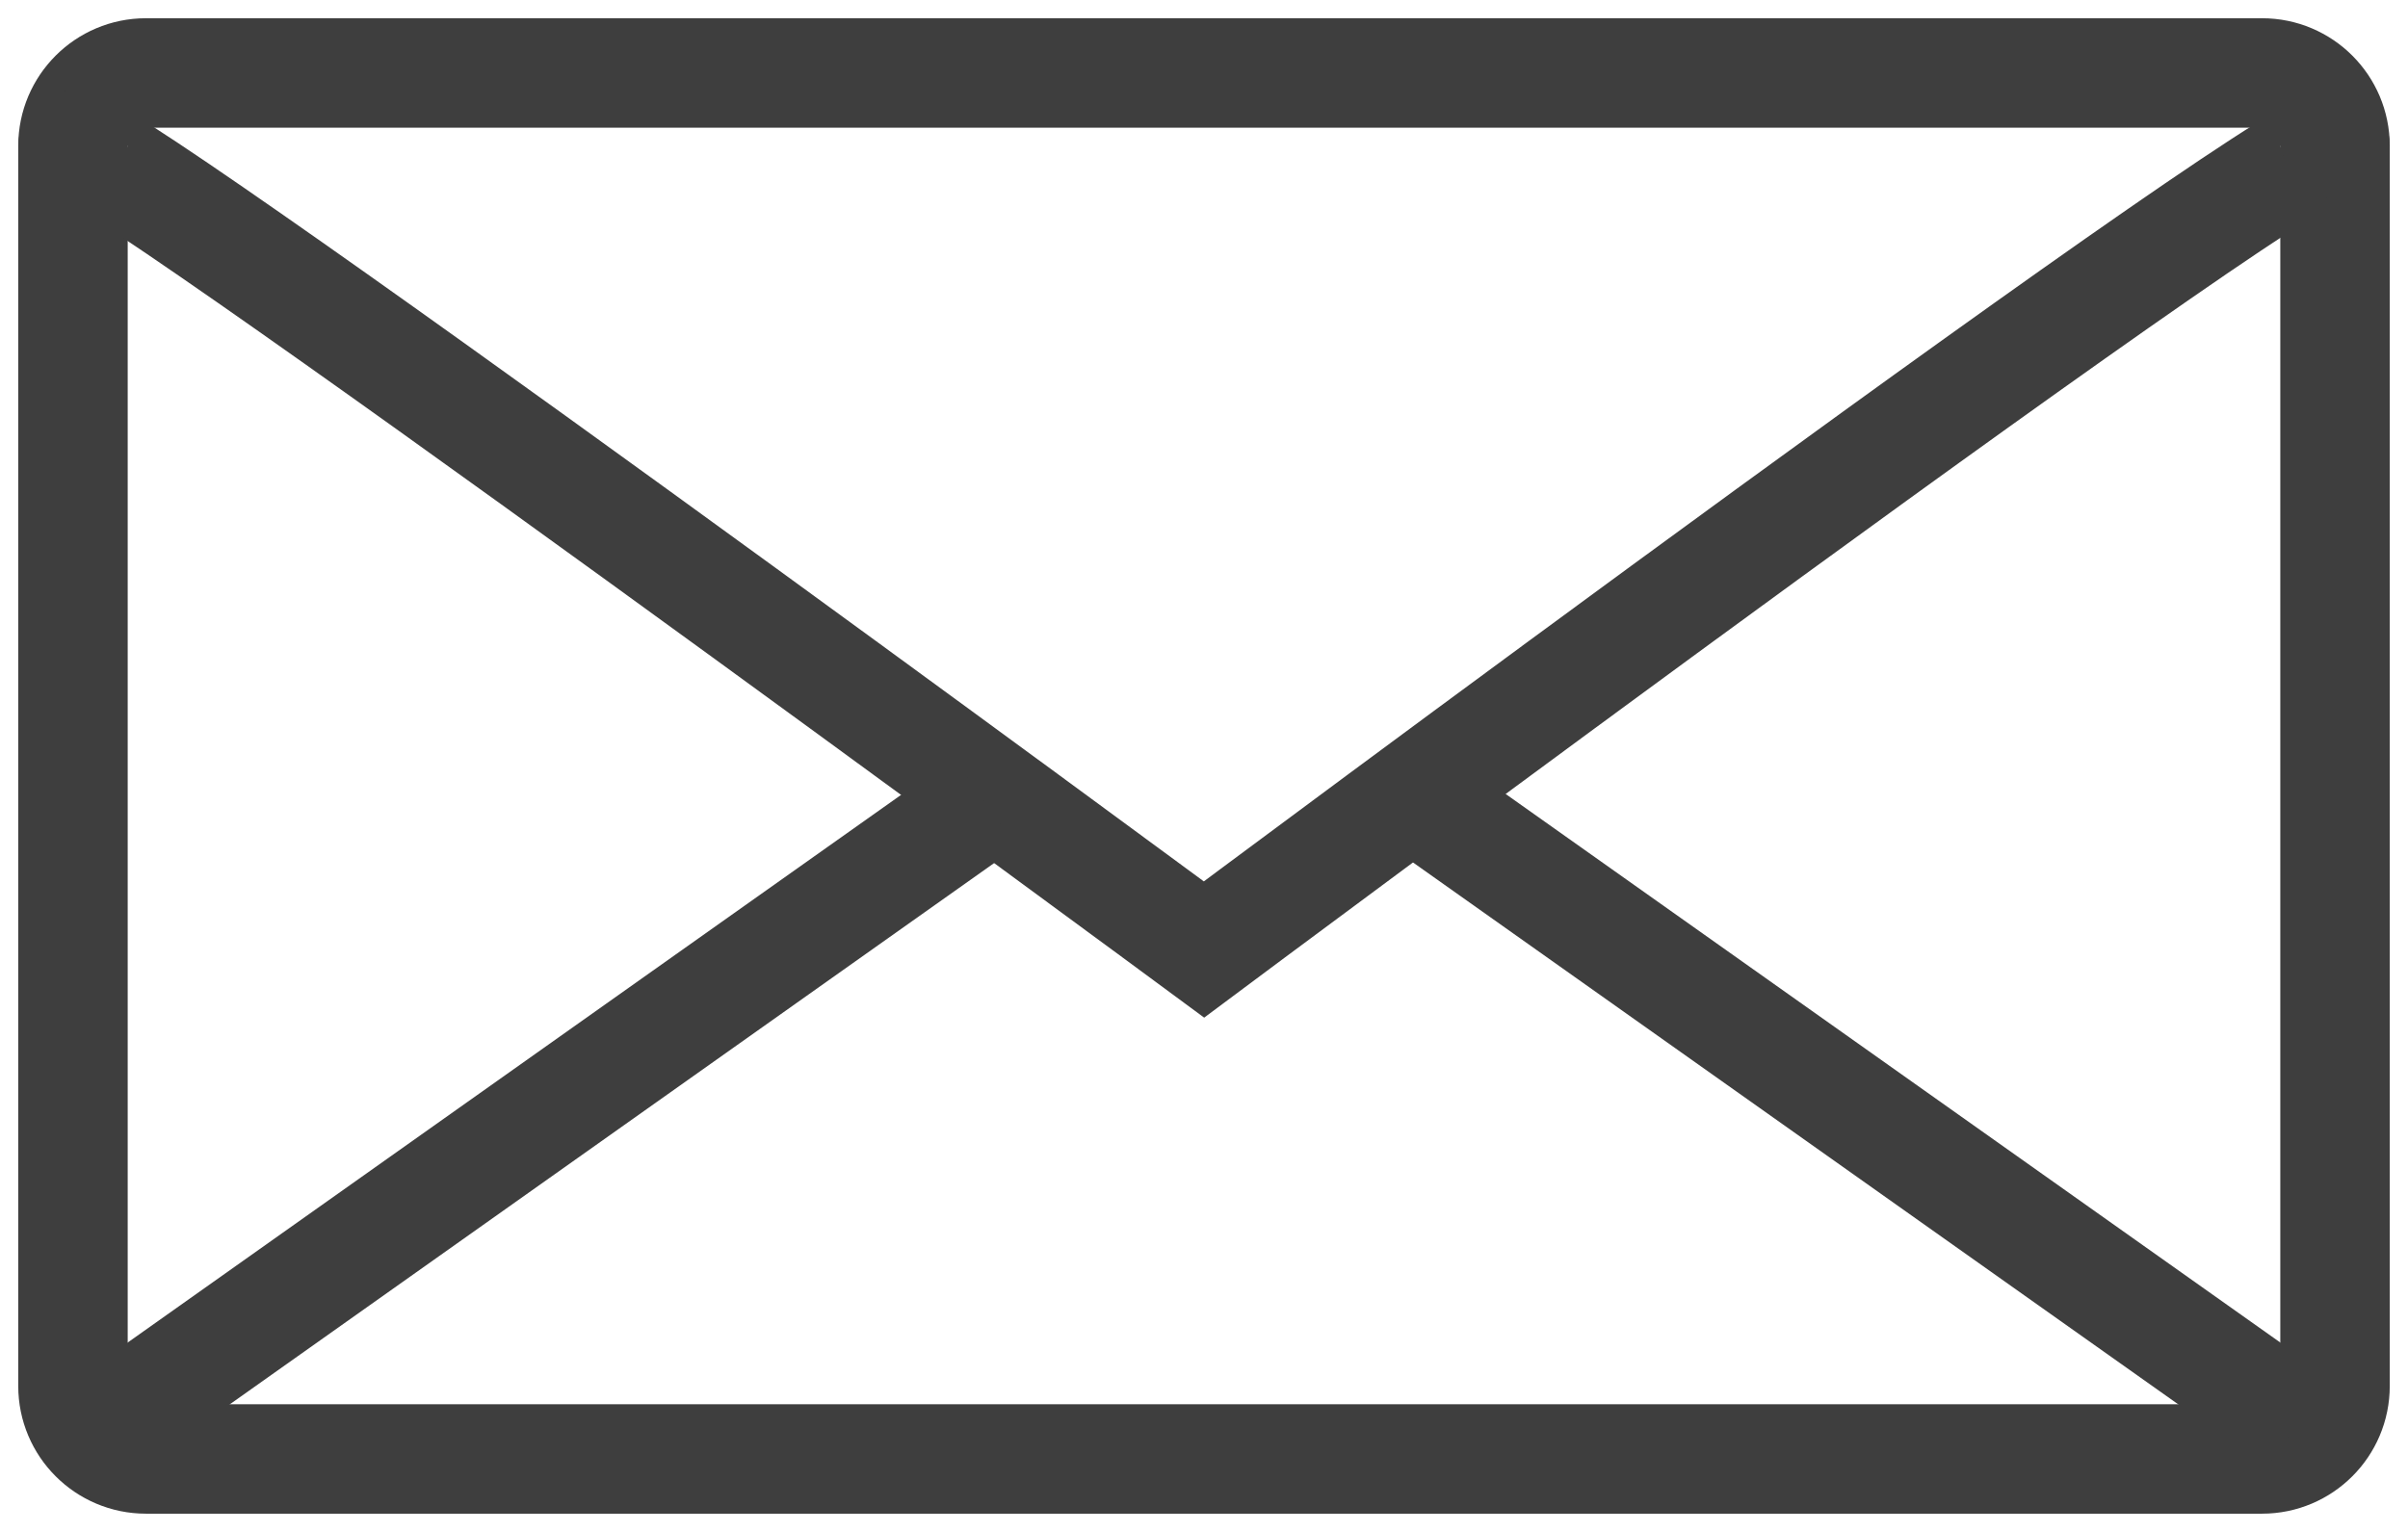 <?xml version="1.0" encoding="UTF-8"?> <svg xmlns="http://www.w3.org/2000/svg" width="66" height="42" viewBox="0 0 66 42" fill="none"> <path d="M2 38C2 39.104 2.896 40 4 40H62C63.104 40 64 39.104 64 38V4C64 2.896 63.104 2 62 2H4C2.896 2 2 2.896 2 4V38Z" stroke="#3E3E3E" stroke-width="3"></path> <path d="M64 4C64 2.896 33 26.032 33 26.032C33 26.032 2 3.144 2 4" stroke="#3E3E3E" stroke-width="3"></path> <path d="M63 39L39 22" stroke="#3E3E3E" stroke-width="3"></path> <path d="M3 39L27 22" stroke="#3E3E3E" stroke-width="3"></path> </svg> 